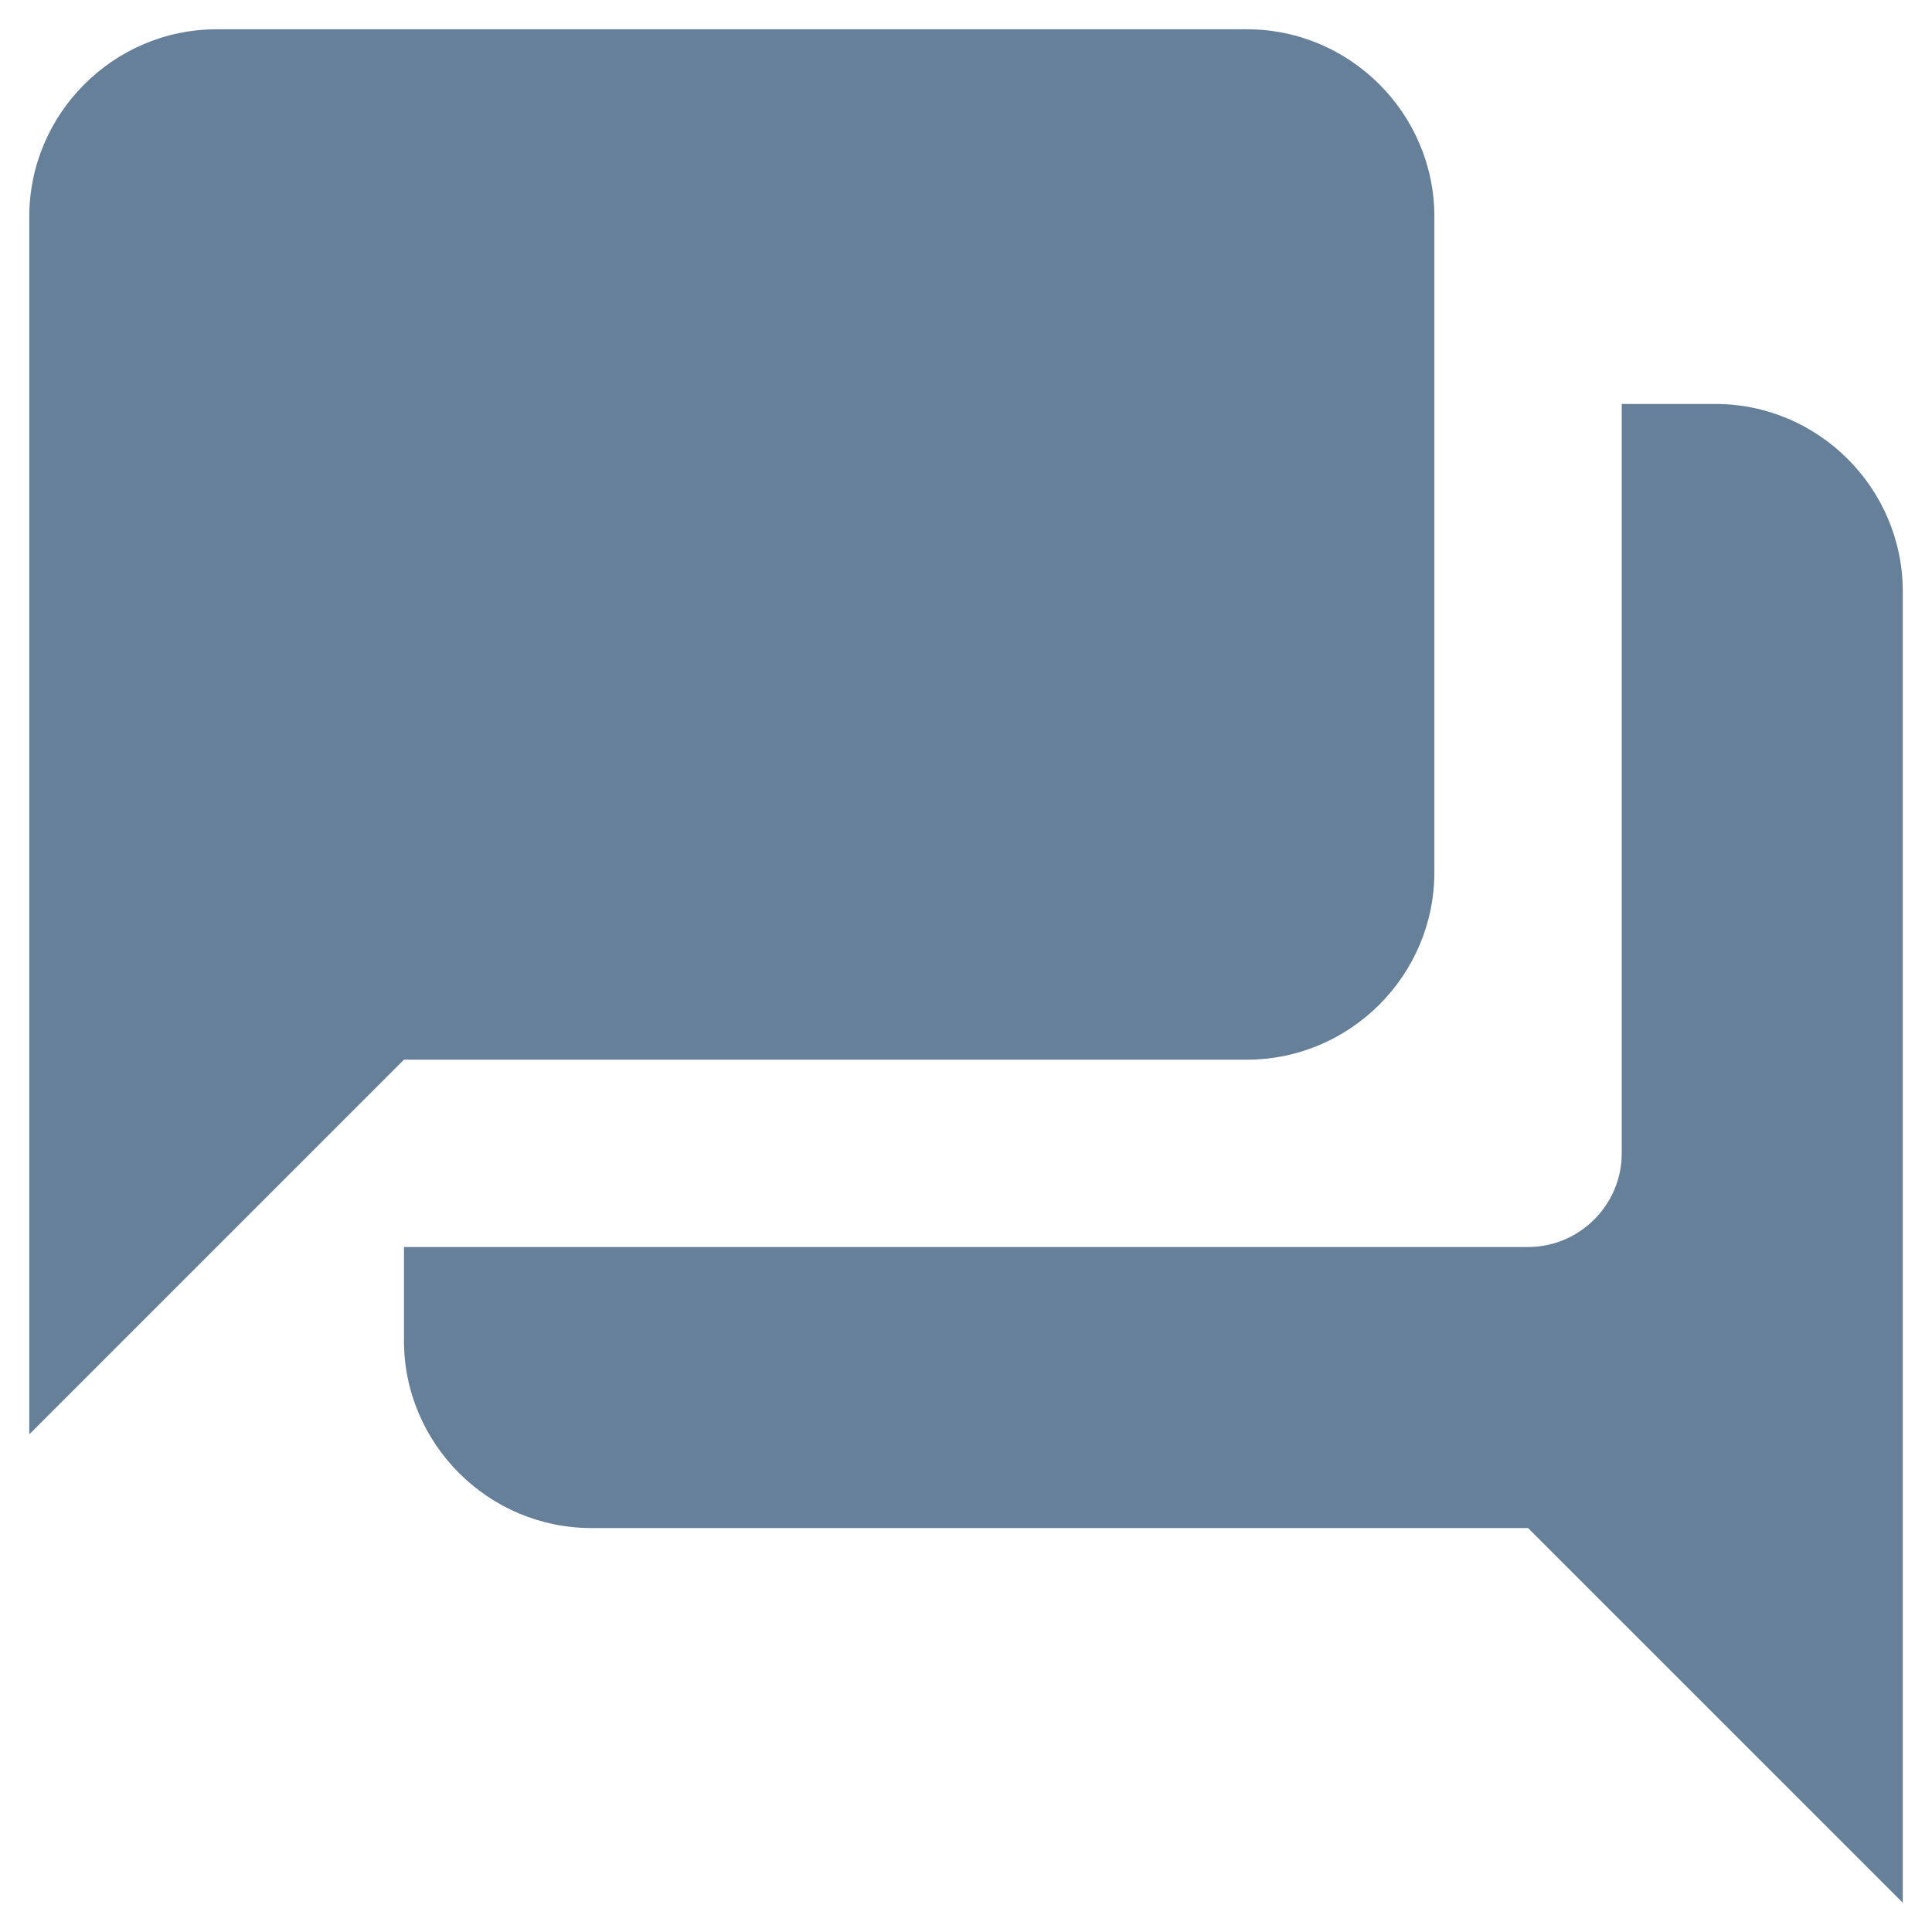 <svg width="44" height="44" viewBox="0 0 44 44" fill="none" xmlns="http://www.w3.org/2000/svg">
<path d="M39.067 9.2H36.934V26.267C36.934 27.44 35.974 28.4 34.8 28.4H9.2V30.533C9.2 32.88 11.12 34.8 13.467 34.8H34.8L43.334 43.333V13.466C43.334 11.12 41.414 9.2 39.067 9.2ZM32.667 19.866V4.933C32.667 2.587 30.747 0.667 28.4 0.667H4.934C2.587 0.667 0.667 2.587 0.667 4.933V32.666L9.2 24.133H28.4C30.747 24.133 32.667 22.213 32.667 19.866Z" fill="#668099"/>
</svg>
